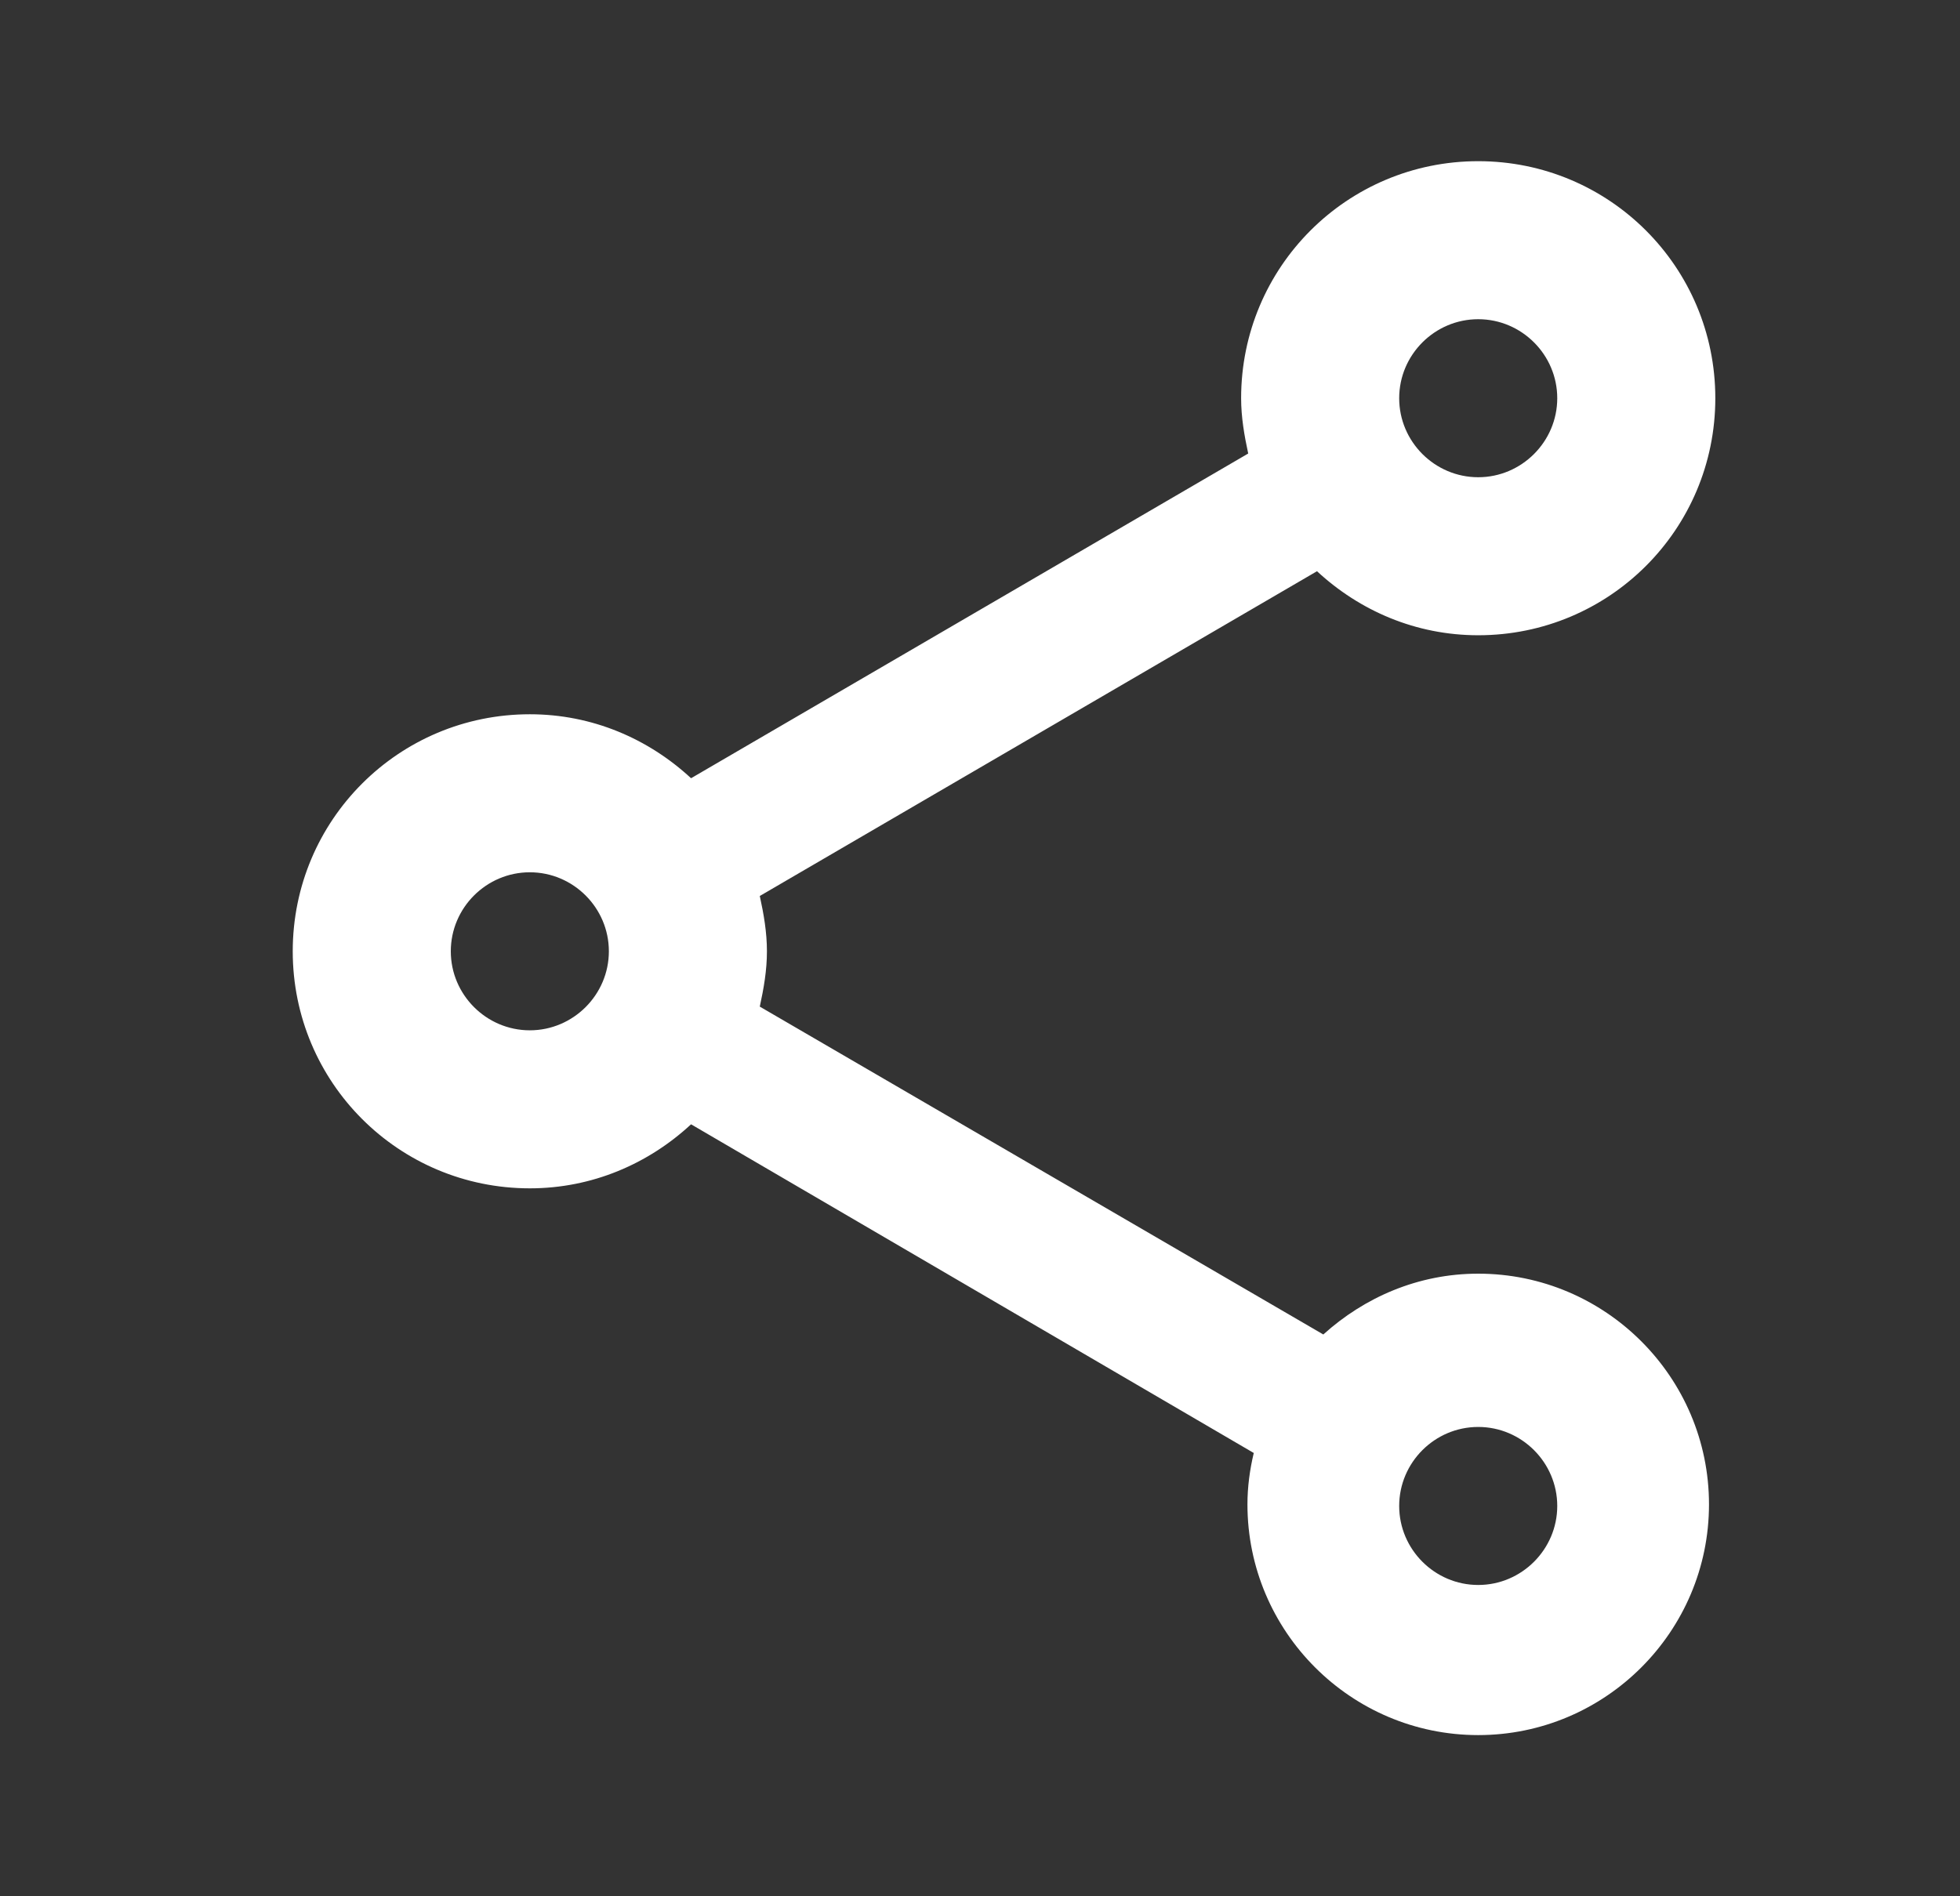 <svg width="31" height="30" viewBox="0 0 31 30" fill="none" xmlns="http://www.w3.org/2000/svg">
<rect x="0" y="0" width="31" height="30" fill="#333333" stroke="none"/>
<g id="share">
<path id="Vector" d="M23.38 20.15C22.43 20.15 21.58 20.525 20.93 21.112L12.017 15.925C12.08 15.637 12.13 15.35 12.13 15.05C12.13 14.75 12.08 14.462 12.017 14.175L20.83 9.037C21.505 9.662 22.392 10.05 23.38 10.05C25.455 10.05 27.13 8.375 27.13 6.3C27.13 4.225 25.455 2.55 23.38 2.55C21.305 2.55 19.63 4.225 19.63 6.3C19.63 6.6 19.68 6.887 19.742 7.175L10.93 12.312C10.255 11.687 9.367 11.3 8.38 11.3C6.305 11.3 4.63 12.975 4.63 15.05C4.63 17.125 6.305 18.8 8.38 18.8C9.367 18.8 10.255 18.412 10.93 17.787L19.83 22.987C19.767 23.25 19.73 23.525 19.73 23.8C19.73 25.812 21.367 27.45 23.38 27.45C25.392 27.45 27.03 25.812 27.03 23.8C27.03 21.787 25.392 20.15 23.38 20.15ZM23.38 5.05C24.067 5.05 24.63 5.612 24.63 6.3C24.63 6.987 24.067 7.55 23.38 7.55C22.692 7.55 22.13 6.987 22.13 6.3C22.13 5.612 22.692 5.05 23.38 5.05ZM8.38 16.3C7.692 16.3 7.13 15.737 7.13 15.05C7.13 14.362 7.692 13.8 8.38 13.8C9.067 13.8 9.63 14.362 9.63 15.05C9.63 15.737 9.067 16.3 8.38 16.3ZM23.38 25.075C22.692 25.075 22.13 24.512 22.13 23.825C22.13 23.137 22.692 22.575 23.38 22.575C24.067 22.575 24.63 23.137 24.63 23.825C24.63 24.512 24.067 25.075 23.38 25.075Z" fill="white"/>
</g>
</svg>
